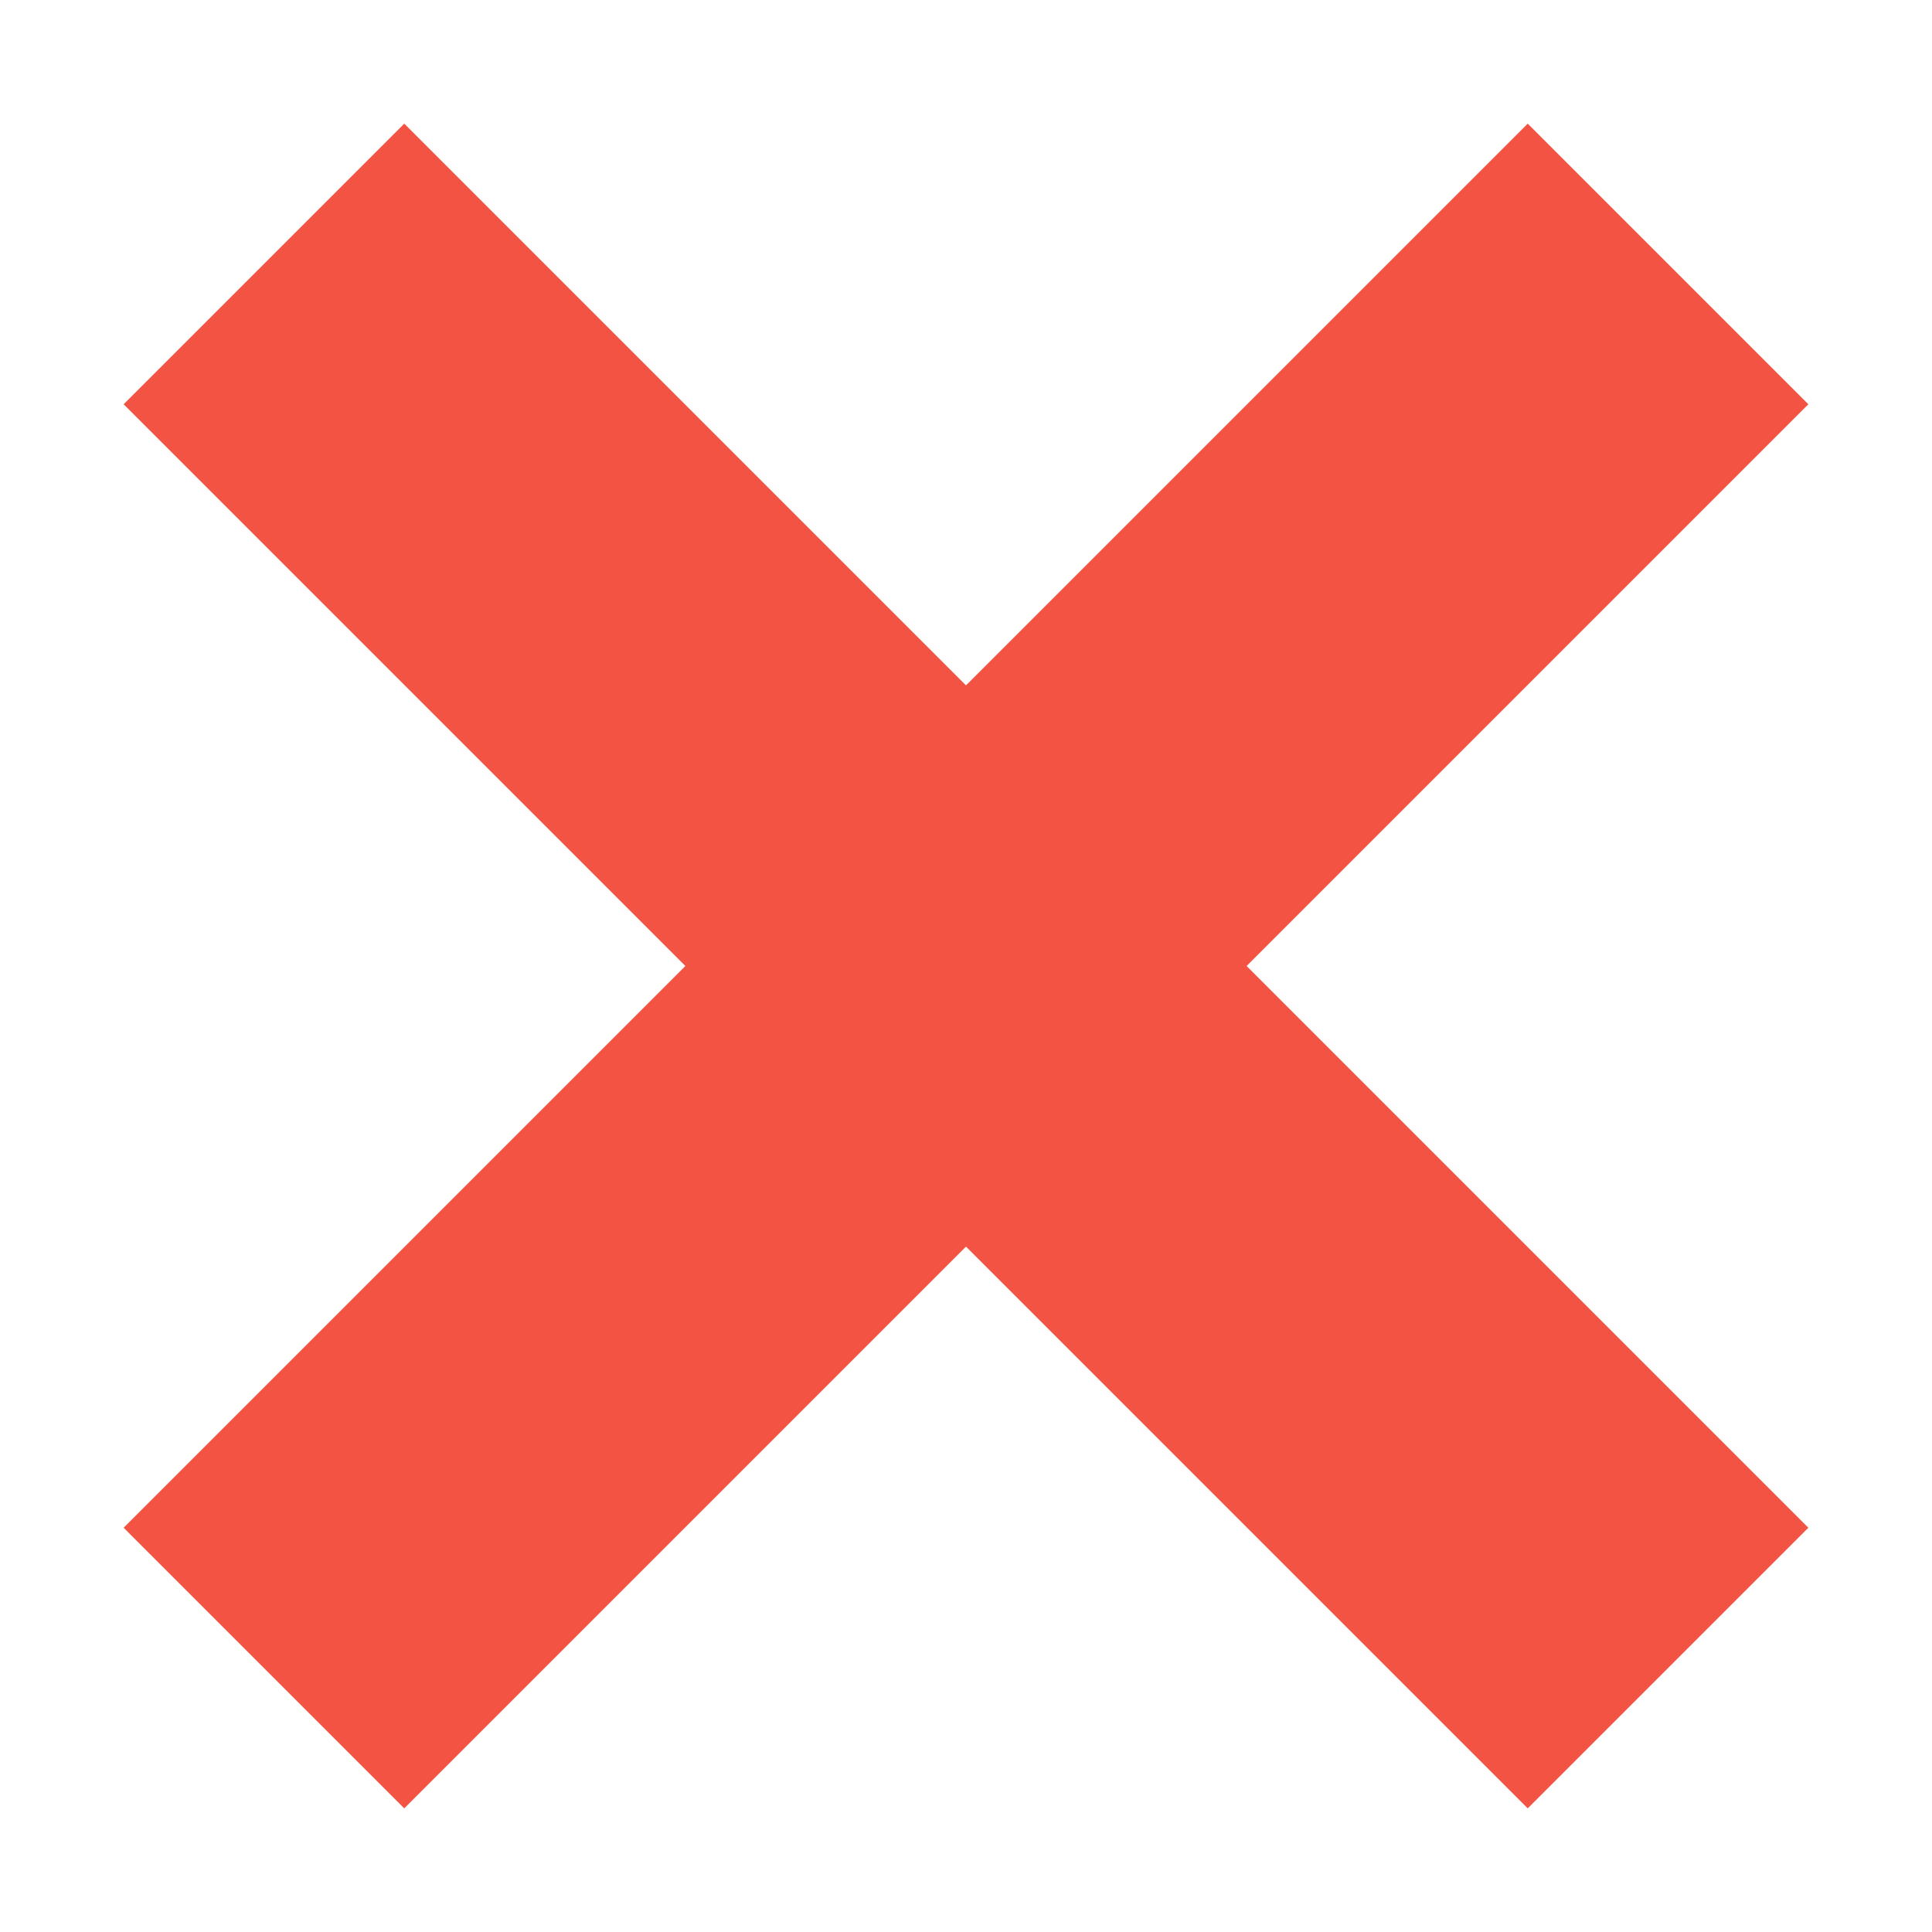 <?xml version="1.0" encoding="utf-8"?>
<!-- Generator: Adobe Illustrator 19.2.1, SVG Export Plug-In . SVG Version: 6.00 Build 0)  -->
<svg version="1.1" id="Layer_1" xmlns="http://www.w3.org/2000/svg" xmlns:xlink="http://www.w3.org/1999/xlink" x="0px" y="0px"
	 viewBox="0 0 400 400" style="enable-background:new 0 0 400 400;" xml:space="preserve">
<style type="text/css">
	.st0{fill:#F35343;}
</style>
<polygon class="st0" points="374.4,83.7 316.3,25.6 200,141.9 83.7,25.6 25.6,83.7 141.9,200 25.6,316.3 83.7,374.4 200,258.1 
	316.3,374.4 374.4,316.3 258.1,200 "/>
</svg>
